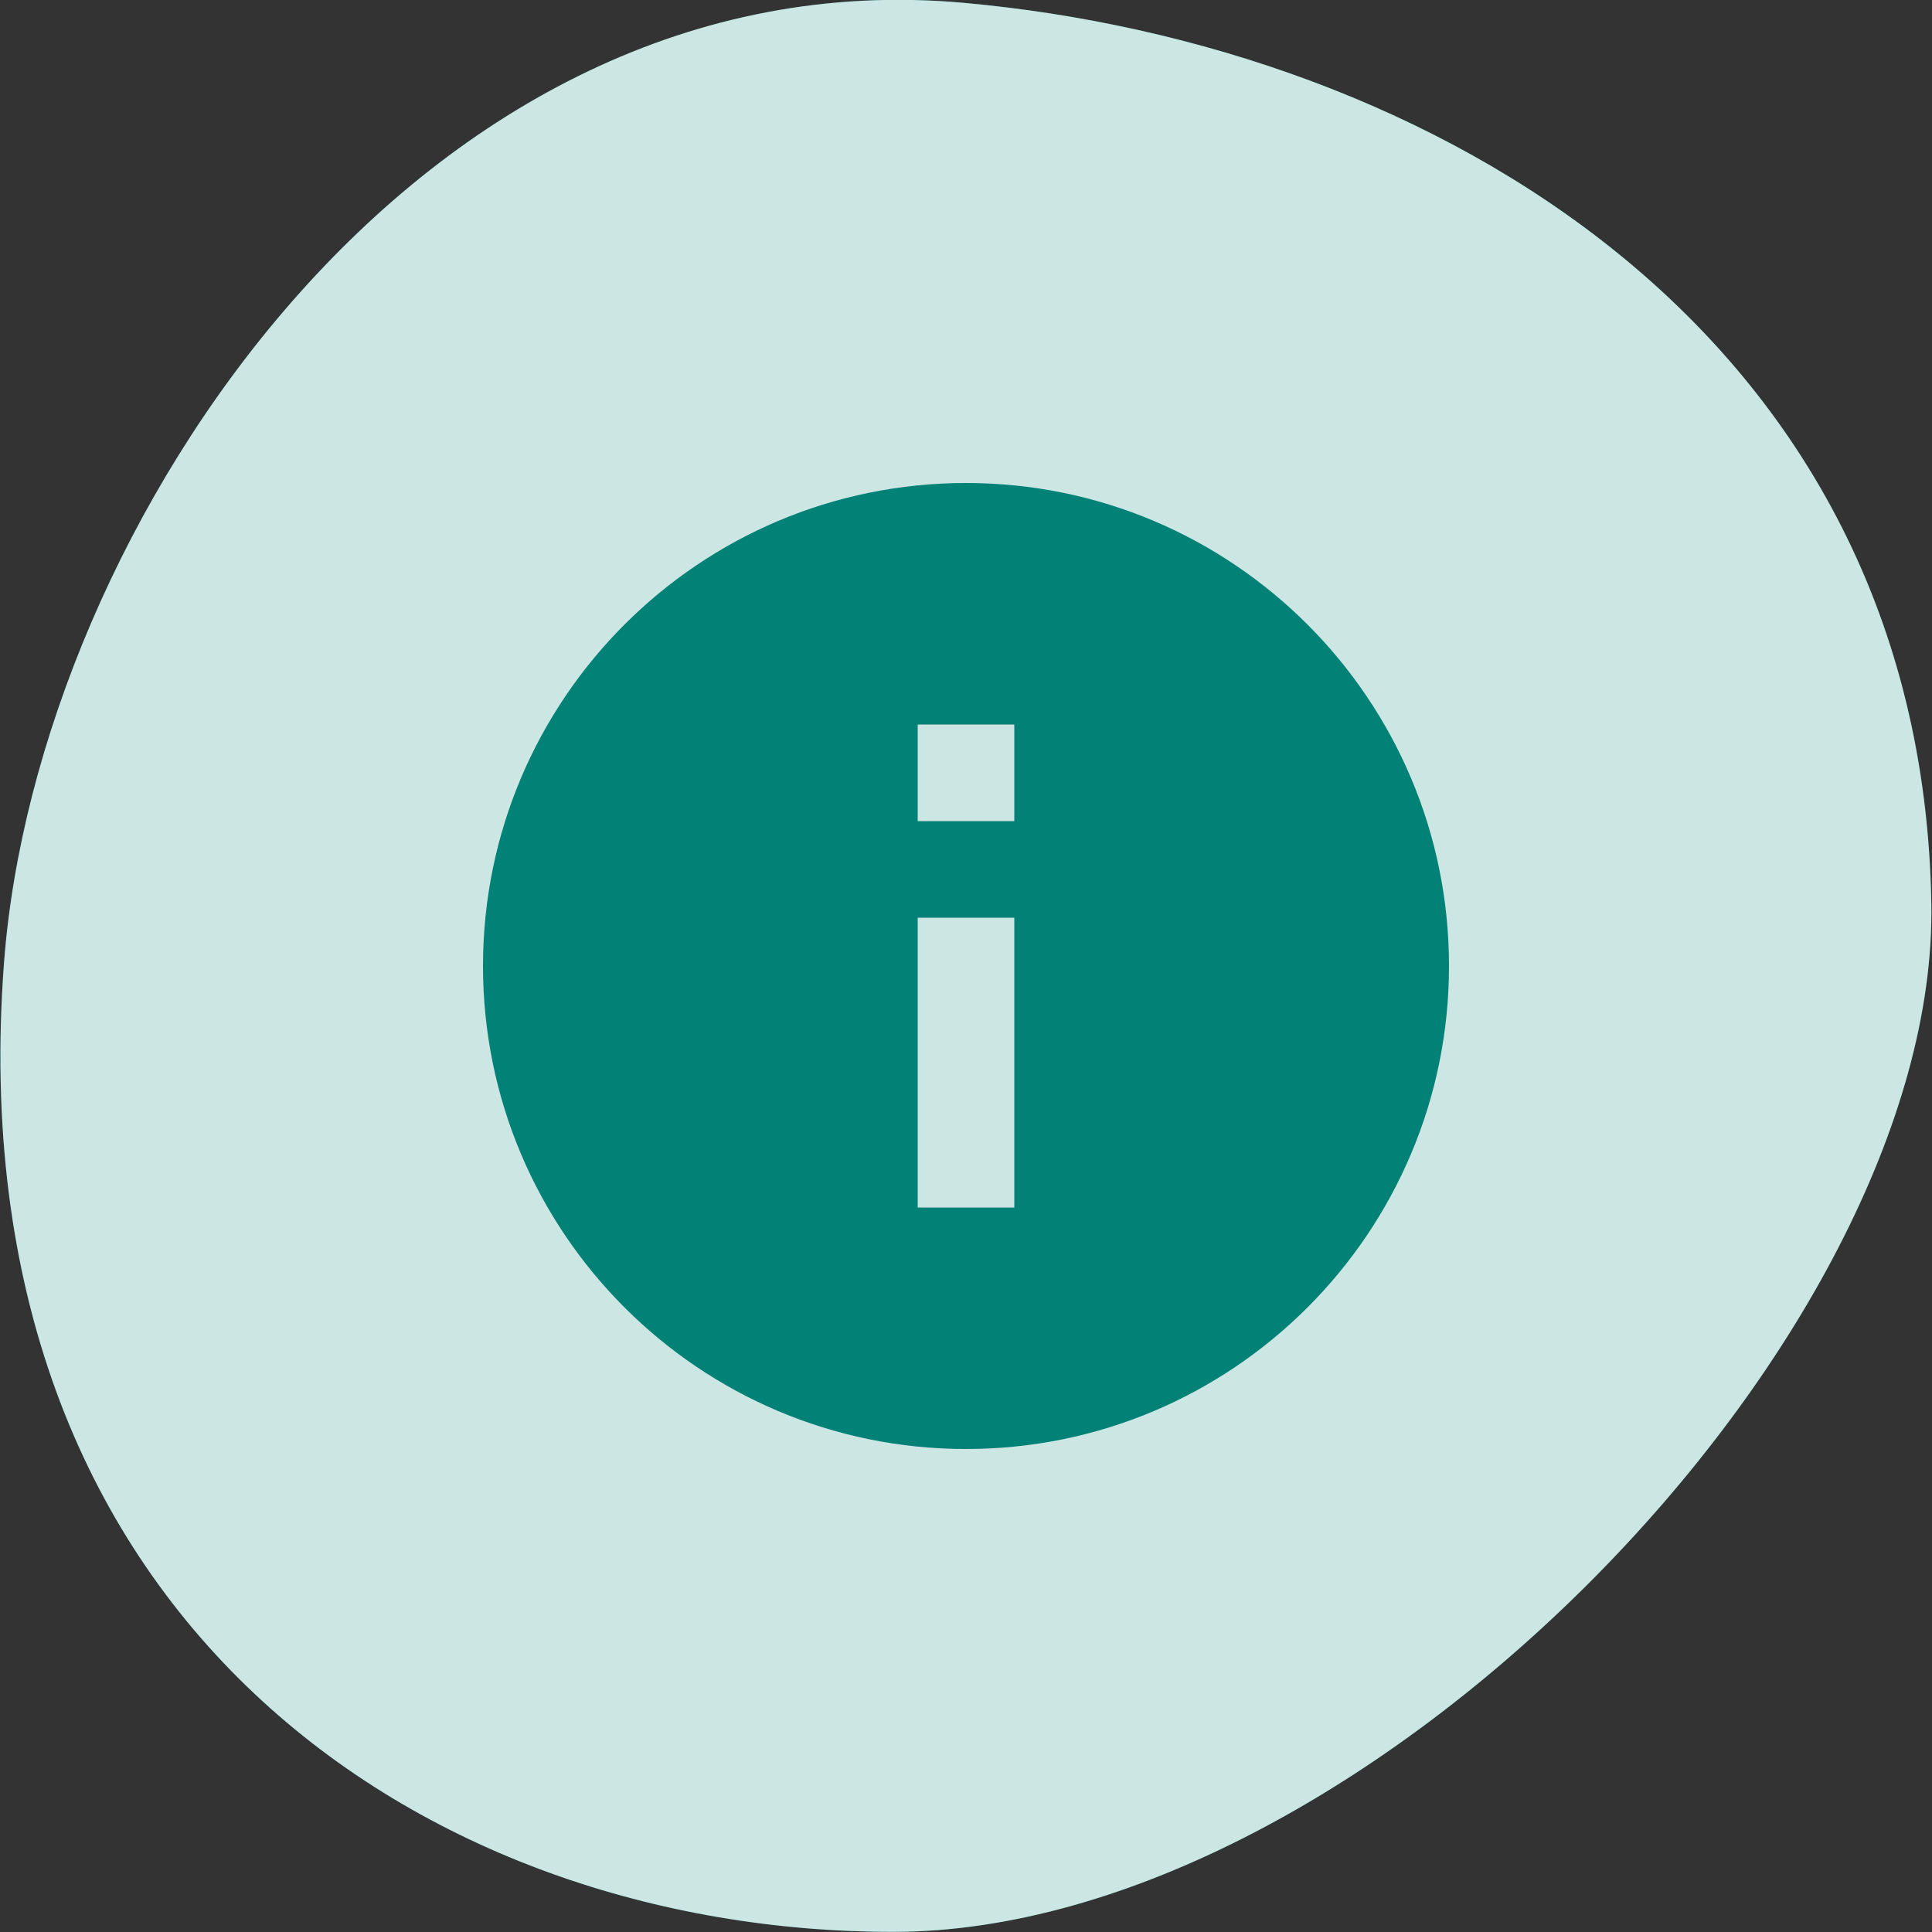 <svg width="52" height="52" viewBox="0 0 52 52" fill="none" xmlns="http://www.w3.org/2000/svg">
<rect x="0" y="0" width="52" height="52" fill="#333333" stroke="none"/>
<path d="M51.982 24.322C52.179 36.038 36.672 51.996 24.038 51.996C11.403 51.996 -1.23 43.562 0.109 25.904C0.994 14.219 11.294 -1.243 25.924 0.075C38.507 1.208 51.724 8.904 51.982 24.322Z" fill="#028177"/>
<path d="M51.982 24.322C52.179 36.038 36.672 51.996 24.038 51.996C11.403 51.996 -1.23 43.562 0.109 25.904C0.994 14.219 11.294 -1.243 25.924 0.075C38.507 1.208 51.724 8.904 51.982 24.322Z" fill="white" fill-opacity="0.8"/>
<path d="M26 13C18.824 13 13 18.824 13 26C13 33.176 18.824 39 26 39C33.176 39 39 33.176 39 26C39 18.824 33.176 13 26 13ZM27.3 32.5H24.7V24.7H27.3V32.5ZM27.3 22.1H24.7V19.5H27.3V22.1Z" fill="#028177"/>
</svg>
